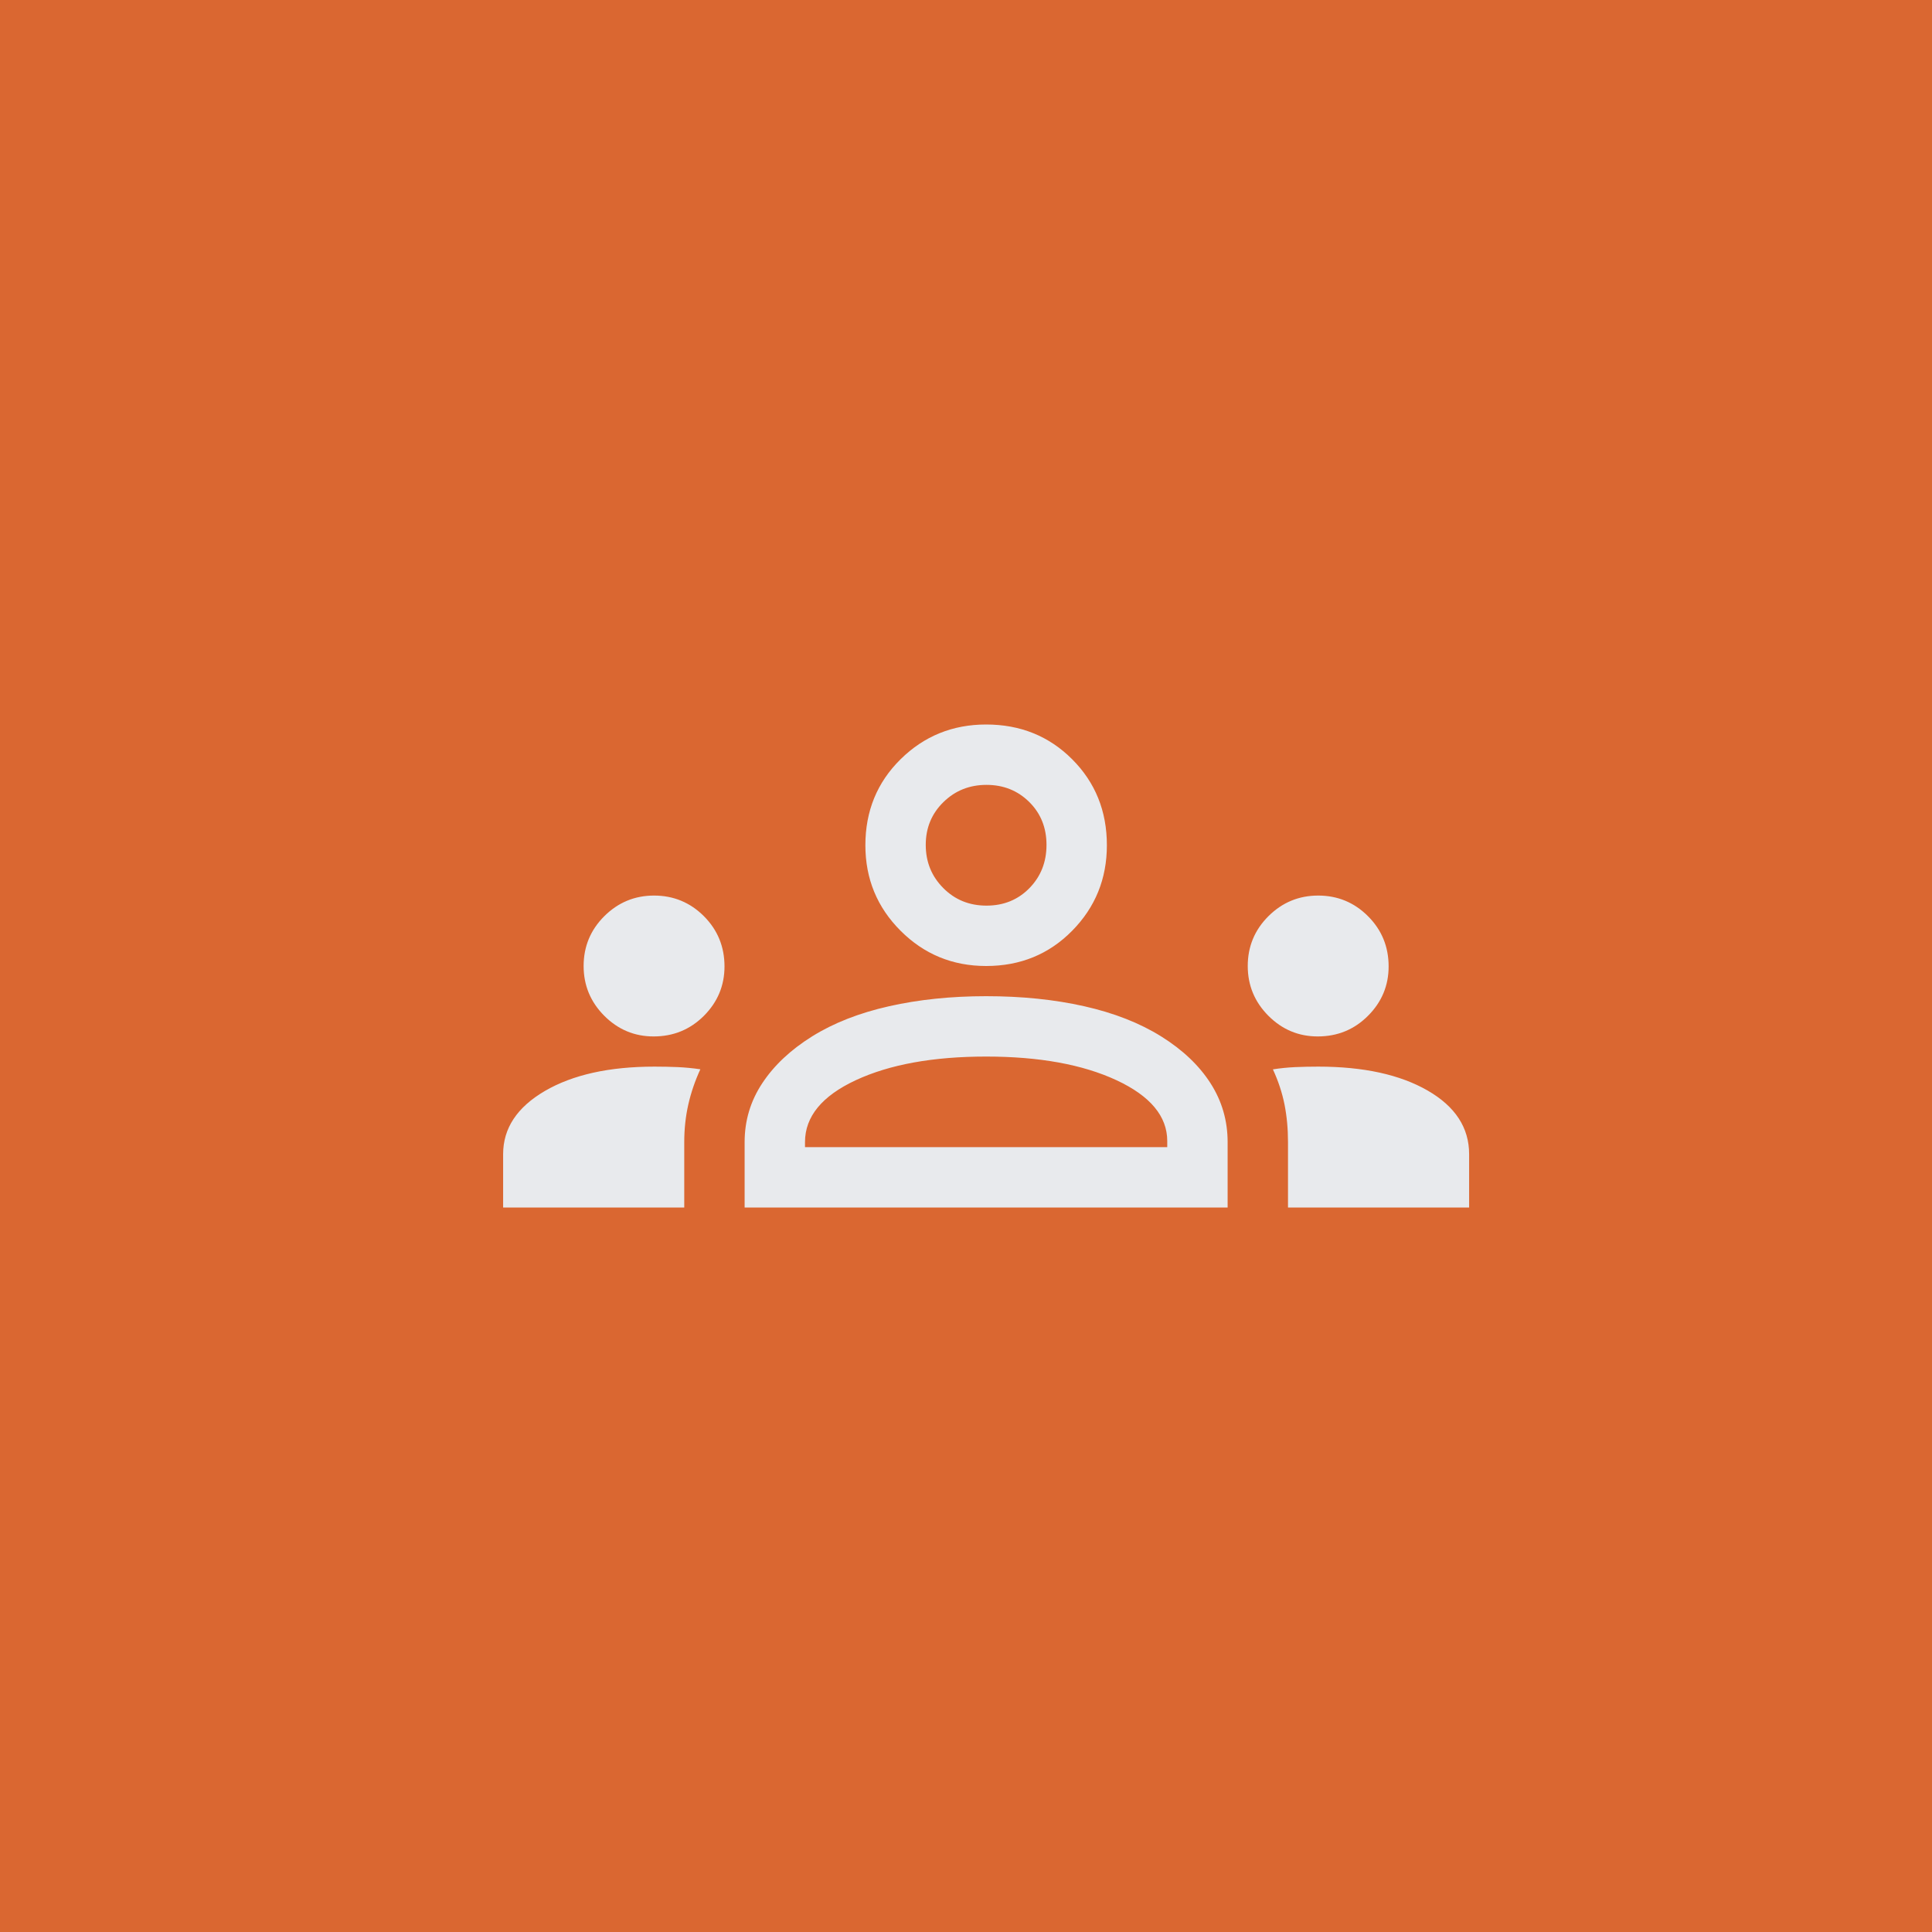 <?xml version="1.0" encoding="UTF-8"?> <svg xmlns="http://www.w3.org/2000/svg" width="48" height="48" viewBox="0 0 48 48" fill="none"><rect width="48" height="48" fill="#DA6731"></rect><path d="M12.5 30V28.675C12.5 28.032 12.846 27.509 13.537 27.105C14.229 26.702 15.136 26.5 16.259 26.5C16.462 26.5 16.657 26.504 16.844 26.512C17.031 26.521 17.217 26.539 17.4 26.566C17.267 26.855 17.167 27.148 17.1 27.445C17.033 27.742 17 28.052 17 28.375V30H12.5ZM18.5 30V28.375C18.5 27.842 18.646 27.354 18.938 26.913C19.229 26.471 19.642 26.083 20.175 25.75C20.708 25.417 21.346 25.167 22.087 25C22.829 24.833 23.633 24.75 24.5 24.75C25.383 24.75 26.196 24.833 26.938 25C27.679 25.167 28.317 25.417 28.85 25.75C29.383 26.083 29.792 26.471 30.075 26.913C30.358 27.354 30.5 27.842 30.5 28.375V30H18.5ZM32 30V28.375C32 28.044 31.971 27.732 31.913 27.439C31.854 27.146 31.758 26.856 31.625 26.568C31.808 26.539 31.993 26.521 32.179 26.512C32.365 26.504 32.556 26.5 32.75 26.5C33.875 26.5 34.781 26.698 35.469 27.094C36.156 27.49 36.5 28.017 36.5 28.675V30H32ZM20 28.5H29V28.35C29 27.733 28.579 27.229 27.738 26.837C26.896 26.446 25.817 26.25 24.5 26.25C23.183 26.25 22.104 26.446 21.262 26.837C20.421 27.229 20 27.742 20 28.375V28.5ZM16.239 25.75C15.763 25.75 15.354 25.579 15.012 25.236C14.671 24.893 14.5 24.481 14.5 24C14.5 23.517 14.671 23.104 15.014 22.762C15.357 22.421 15.769 22.25 16.25 22.25C16.733 22.25 17.146 22.421 17.488 22.762C17.829 23.104 18 23.52 18 24.011C18 24.487 17.829 24.896 17.488 25.238C17.146 25.579 16.73 25.75 16.239 25.75ZM32.739 25.75C32.263 25.75 31.854 25.579 31.512 25.236C31.171 24.893 31 24.481 31 24C31 23.517 31.171 23.104 31.514 22.762C31.857 22.421 32.269 22.25 32.75 22.25C33.233 22.25 33.646 22.421 33.987 22.762C34.329 23.104 34.5 23.52 34.5 24.011C34.5 24.487 34.329 24.896 33.987 25.238C33.646 25.579 33.23 25.75 32.739 25.75ZM24.5 24C23.667 24 22.958 23.708 22.375 23.125C21.792 22.542 21.5 21.833 21.5 21C21.5 20.15 21.792 19.438 22.375 18.863C22.958 18.288 23.667 18 24.5 18C25.35 18 26.062 18.288 26.637 18.863C27.212 19.438 27.5 20.15 27.5 21C27.5 21.833 27.212 22.542 26.637 23.125C26.062 23.708 25.35 24 24.5 24ZM24.509 22.5C24.936 22.5 25.292 22.355 25.575 22.066C25.858 21.777 26 21.419 26 20.991C26 20.564 25.857 20.208 25.571 19.925C25.285 19.642 24.931 19.5 24.509 19.5C24.086 19.5 23.729 19.643 23.438 19.929C23.146 20.215 23 20.569 23 20.991C23 21.414 23.145 21.771 23.434 22.062C23.723 22.354 24.081 22.5 24.509 22.5Z" fill="#E8EAED"></path></svg> 